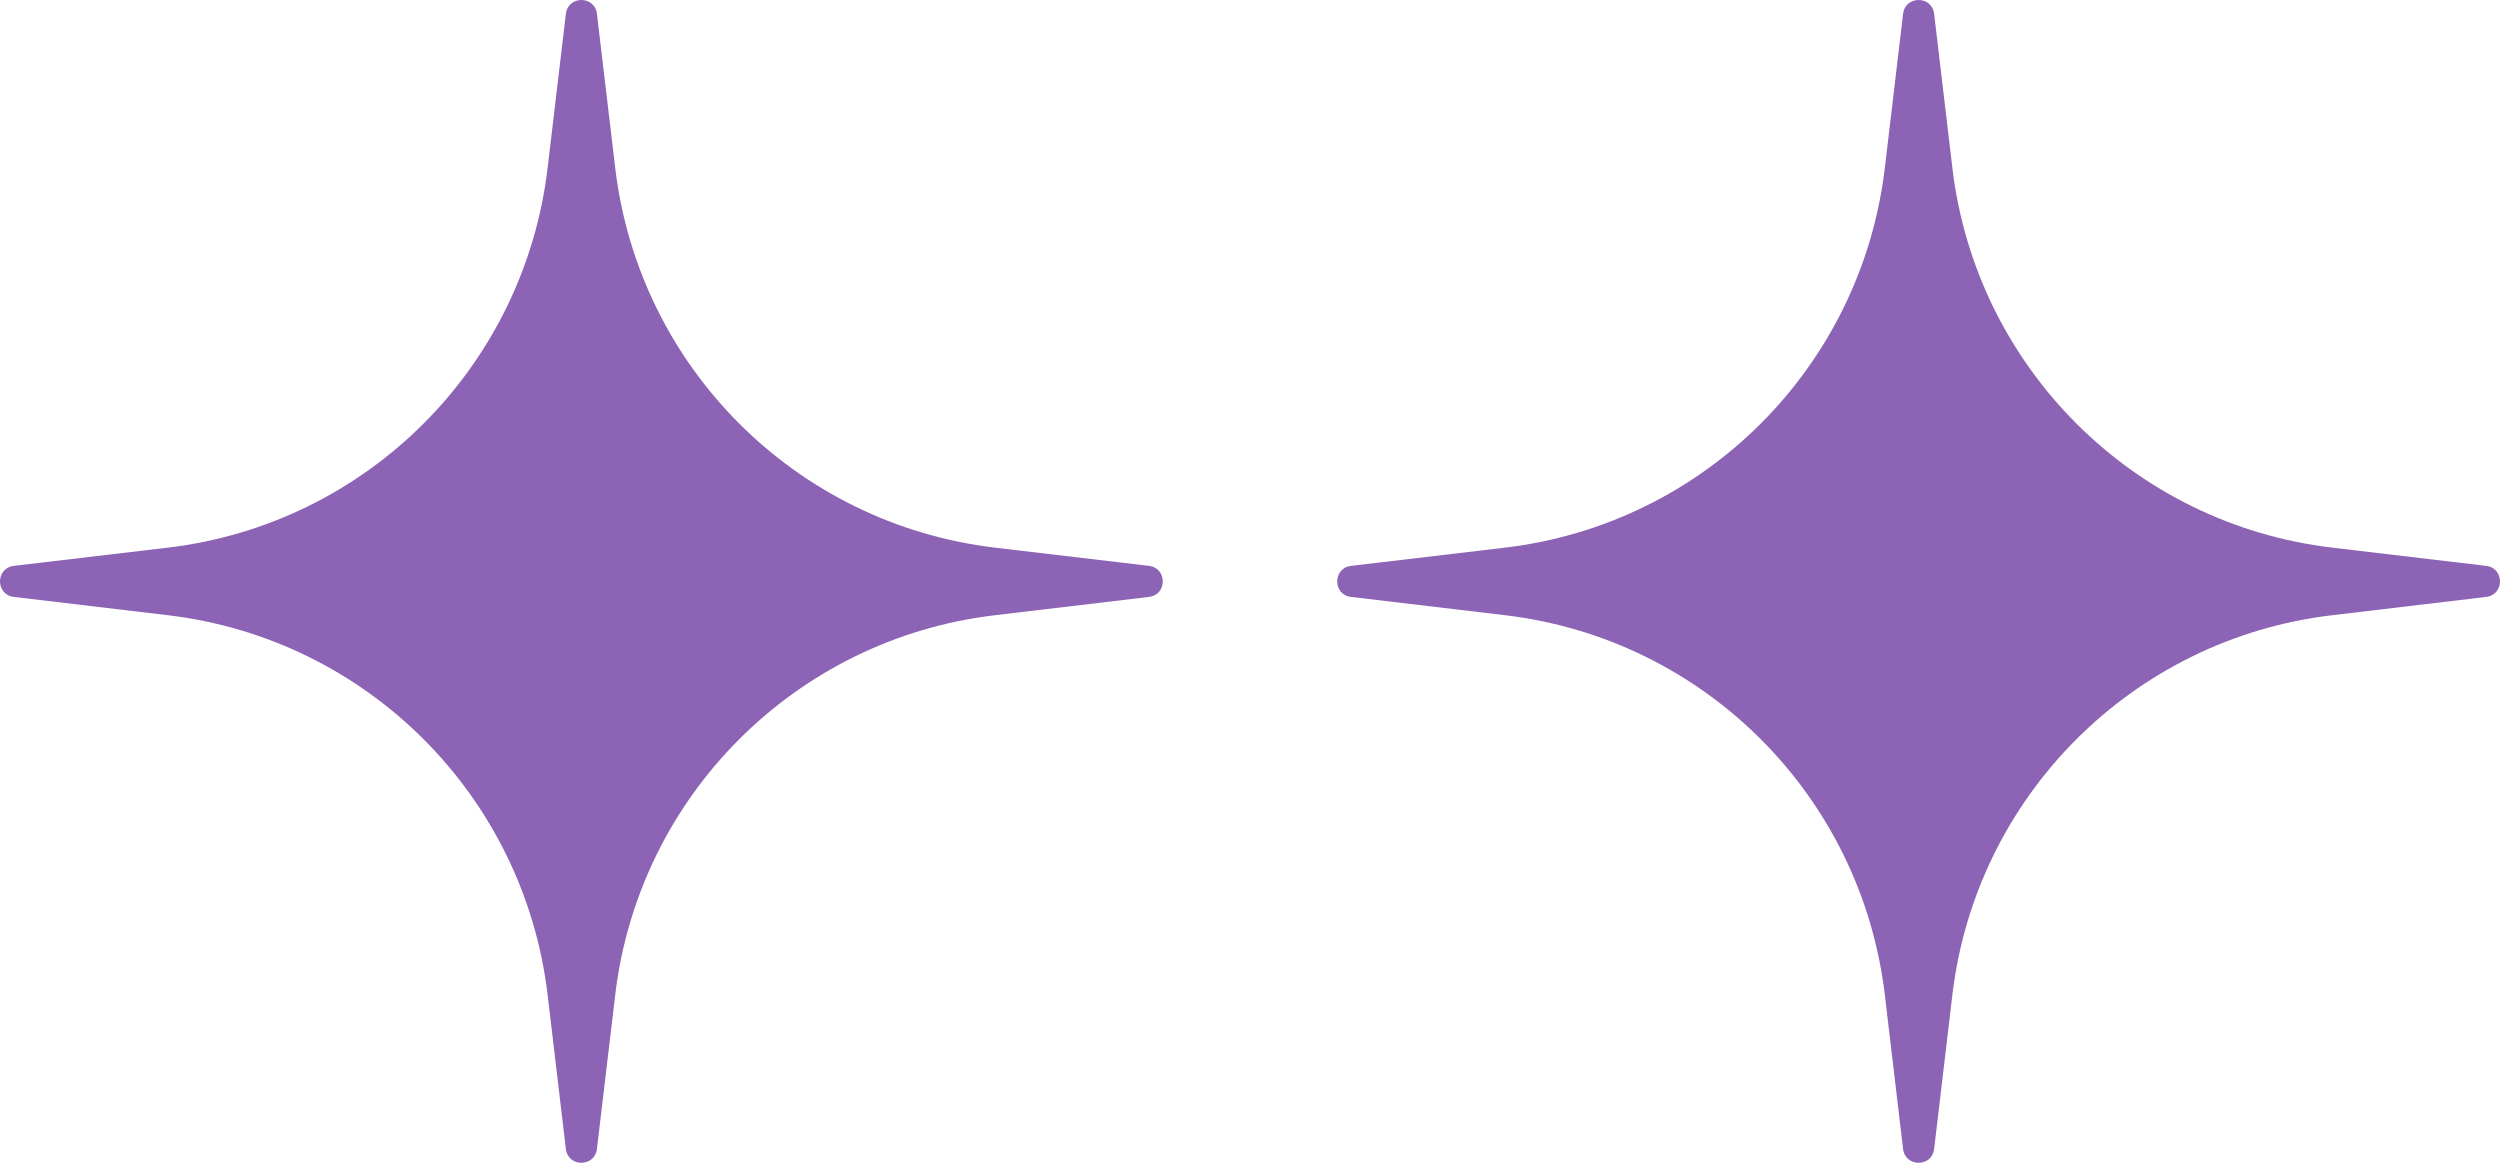 <?xml version="1.0" encoding="UTF-8"?> <svg xmlns="http://www.w3.org/2000/svg" width="43" height="20" viewBox="0 0 43 20" fill="none"> <path d="M9.733 0.237C9.771 -0.079 10.229 -0.079 10.267 0.237L10.582 2.889C10.988 6.313 13.687 9.012 17.111 9.419L19.763 9.733C20.079 9.771 20.079 10.229 19.763 10.267L17.111 10.582C13.687 10.988 10.988 13.687 10.582 17.111L10.267 19.763C10.229 20.079 9.771 20.079 9.733 19.763L9.419 17.111C9.012 13.687 6.313 10.988 2.889 10.582L0.237 10.267C-0.079 10.229 -0.079 9.771 0.237 9.733L2.889 9.419C6.313 9.012 9.012 6.313 9.419 2.889L9.733 0.237Z" fill="#8D64B5"></path> <path d="M32.733 0.237C32.771 -0.079 33.229 -0.079 33.267 0.237L33.581 2.889C33.988 6.313 36.687 9.012 40.111 9.419L42.763 9.733C43.079 9.771 43.079 10.229 42.763 10.267L40.111 10.582C36.687 10.988 33.988 13.687 33.581 17.111L33.267 19.763C33.229 20.079 32.771 20.079 32.733 19.763L32.419 17.111C32.012 13.687 29.313 10.988 25.889 10.582L23.237 10.267C22.921 10.229 22.921 9.771 23.237 9.733L25.889 9.419C29.313 9.012 32.012 6.313 32.419 2.889L32.733 0.237Z" fill="#8D64B5"></path> </svg> 
